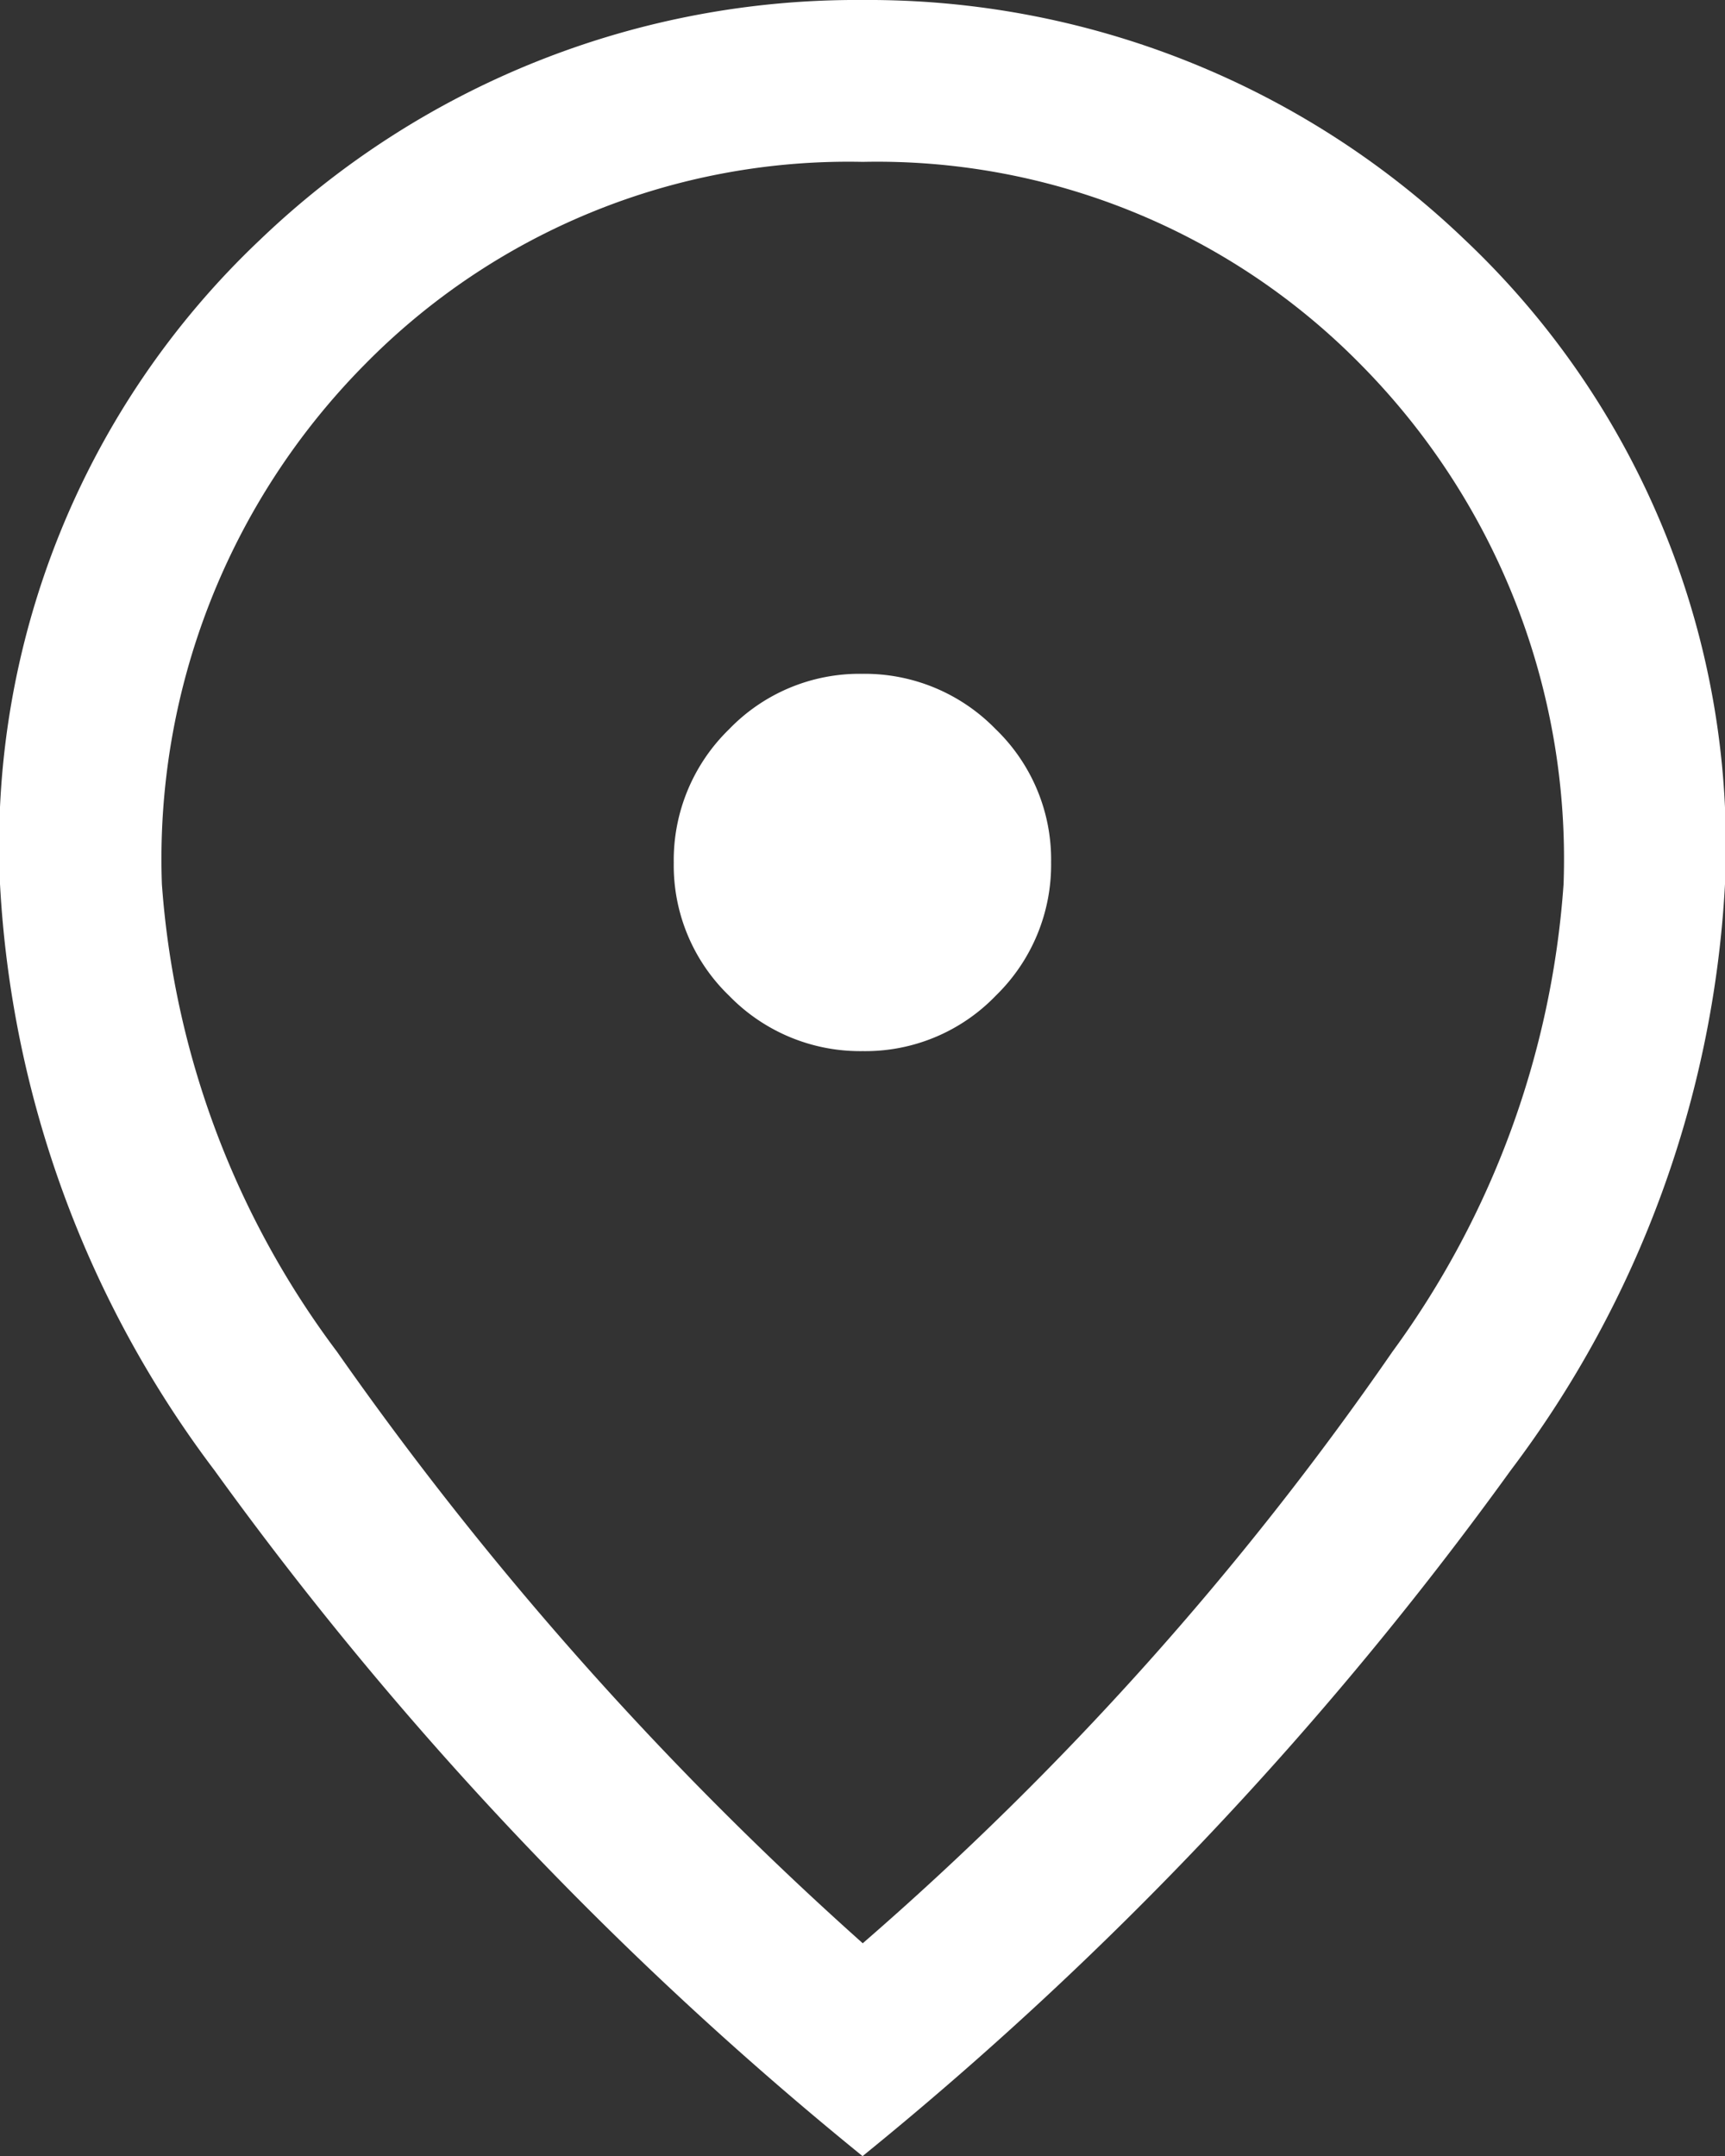 <svg xmlns="http://www.w3.org/2000/svg" width="11.337" height="14.172" viewBox="0 0 11.337 14.172">
  <rect x="0" y="0" width="11.337" height="14.172" fill="#333333" stroke="none"/>
  <path id="location_on_FILL0_wght400_GRAD0_opsz48" d="M165.67-873.091a1.19,1.19,0,0,0,.875-.365,1.2,1.2,0,0,0,.363-.877,1.19,1.19,0,0,0-.365-.875,1.2,1.2,0,0,0-.877-.363,1.19,1.19,0,0,0-.875.365,1.2,1.2,0,0,0-.363.877,1.19,1.19,0,0,0,.365.875A1.2,1.2,0,0,0,165.67-873.091Zm0,5.864a20.748,20.748,0,0,0,3.481-3.888,5.9,5.9,0,0,0,1.125-3.073,4.62,4.62,0,0,0-1.334-3.417,4.455,4.455,0,0,0-3.272-1.331,4.455,4.455,0,0,0-3.272,1.331,4.62,4.62,0,0,0-1.334,3.417,5.813,5.813,0,0,0,1.151,3.073A22.528,22.528,0,0,0,165.669-867.228Zm0,1.4a23.554,23.554,0,0,1-4.26-4.508A7.011,7.011,0,0,1,160-874.19a5.48,5.48,0,0,1,1.709-4.234A5.663,5.663,0,0,1,165.669-880a5.663,5.663,0,0,1,3.959,1.577,5.48,5.48,0,0,1,1.709,4.234,7.011,7.011,0,0,1-1.408,3.853A23.554,23.554,0,0,1,165.669-865.828ZM165.669-874.331Z" transform="translate(-160 880)" fill="#fff"/>
</svg>
